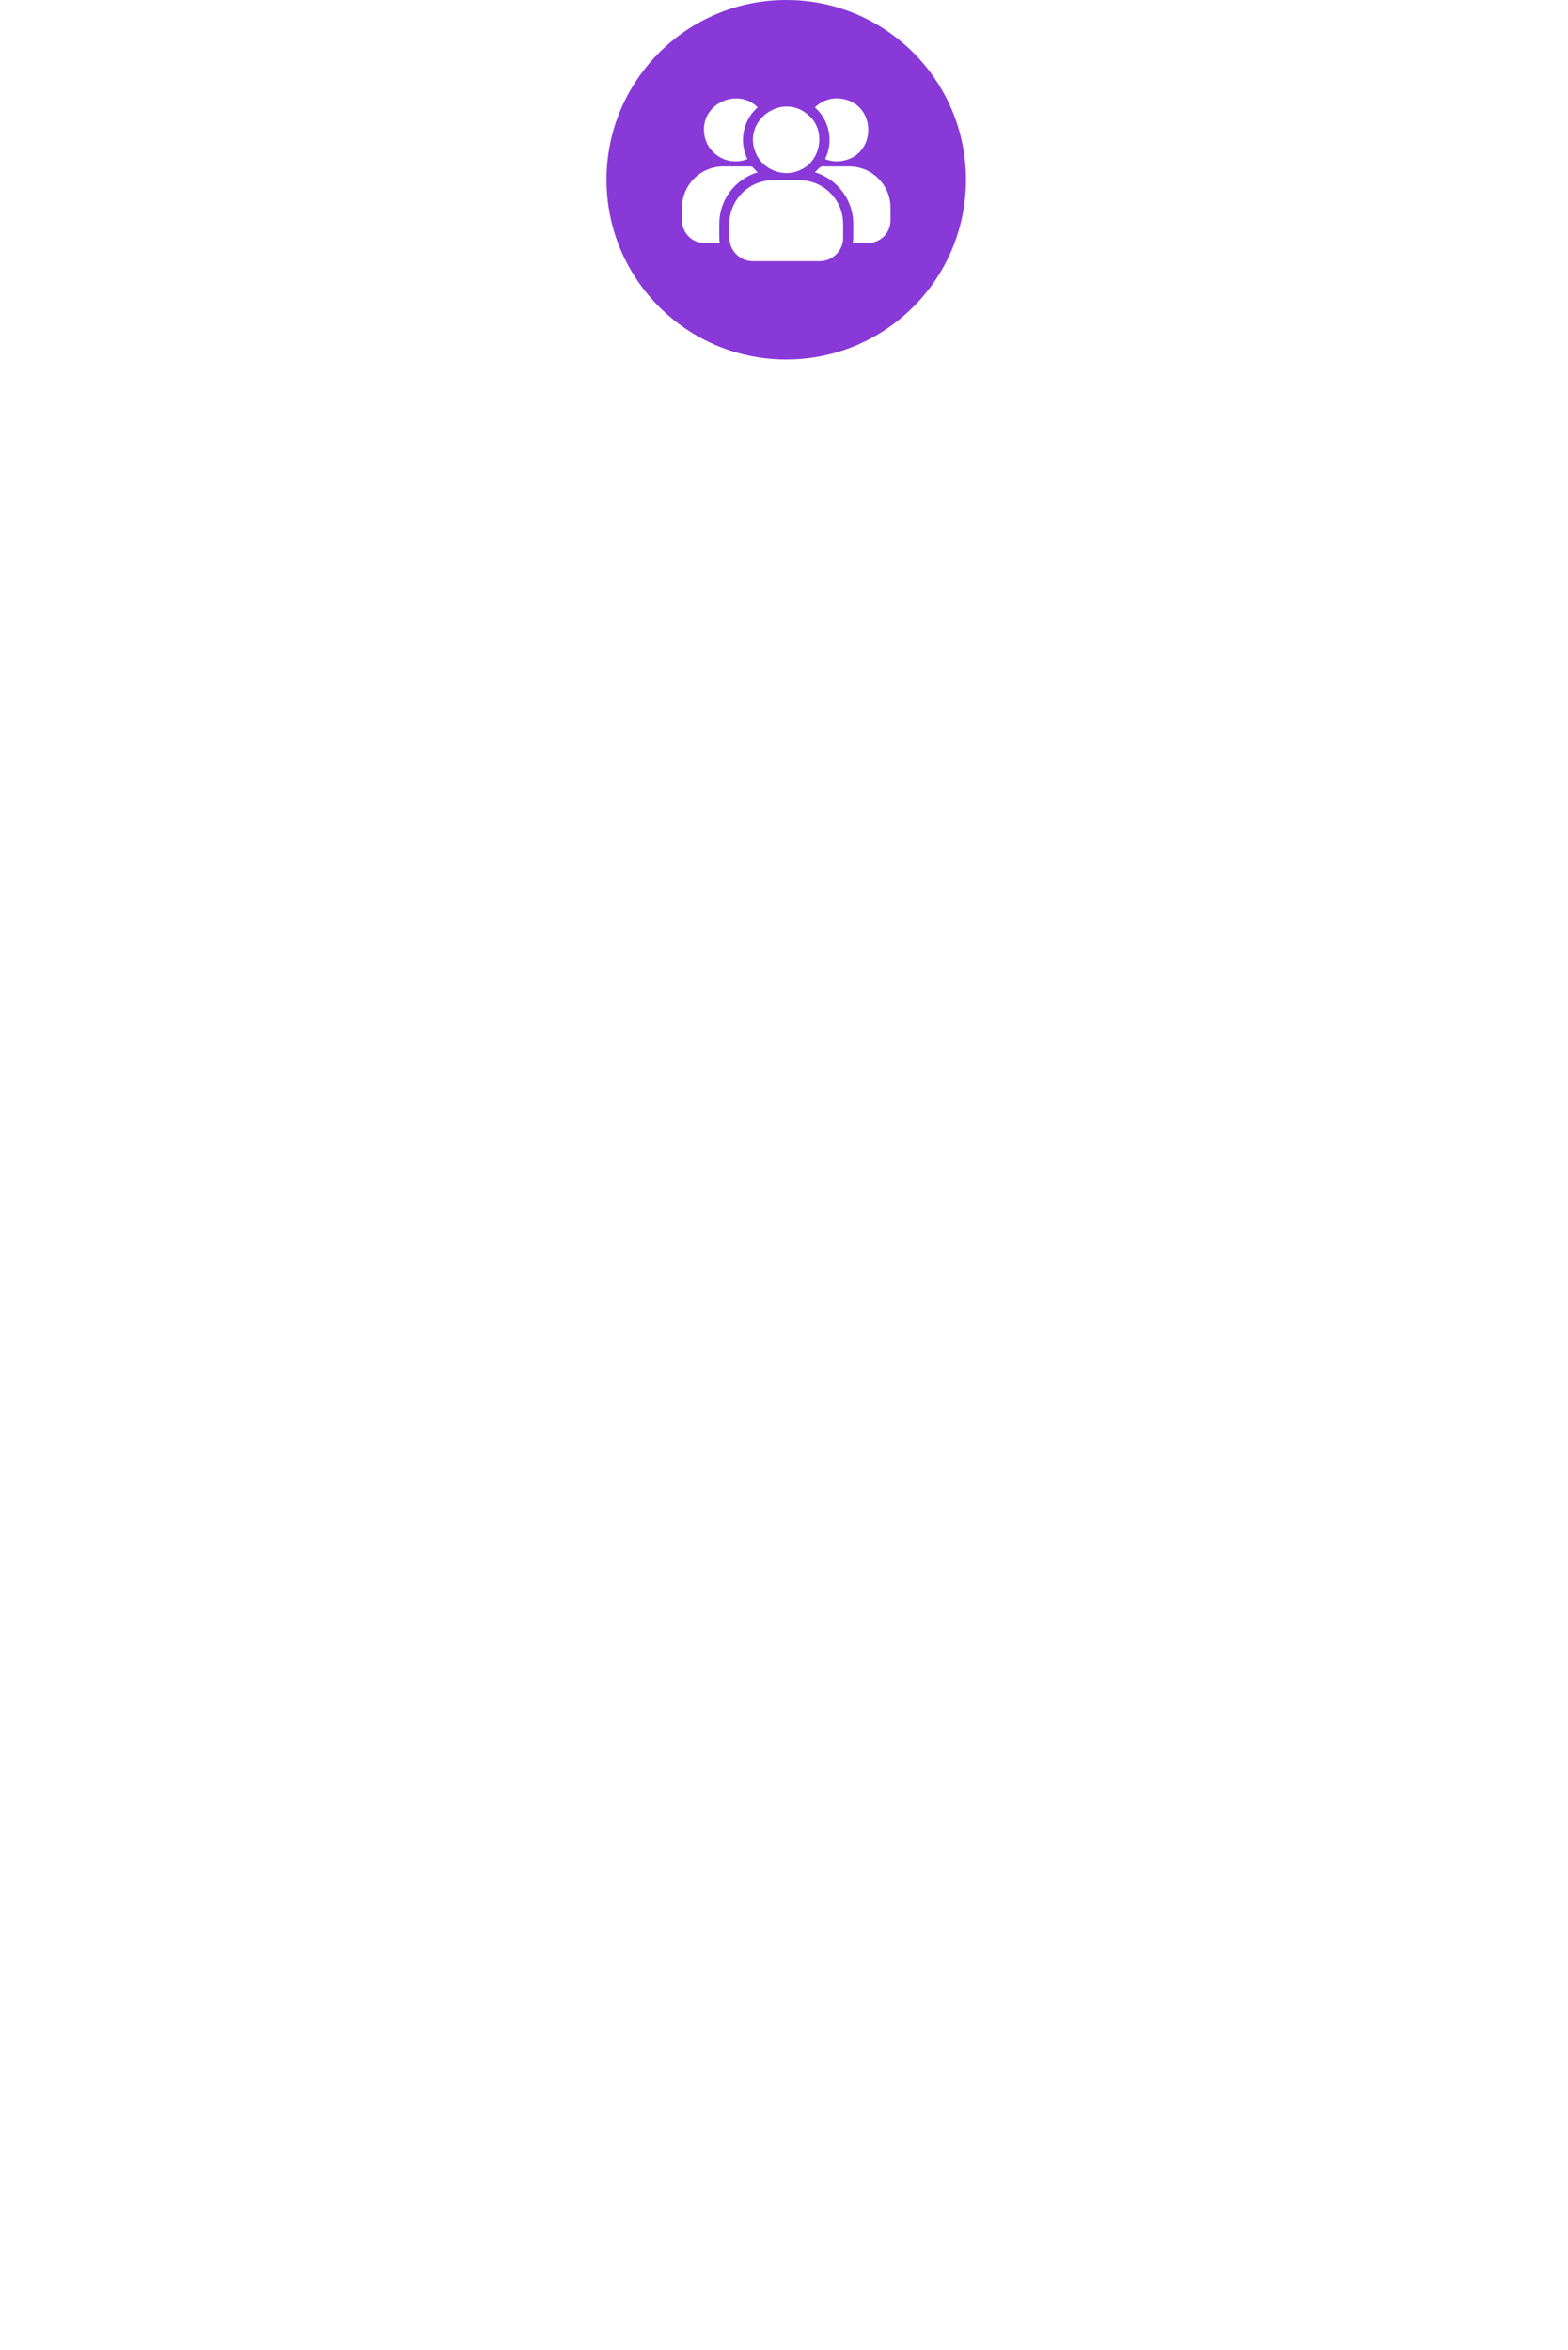 <?xml version="1.0" encoding="UTF-8"?> <svg xmlns="http://www.w3.org/2000/svg" width="349" height="523" viewBox="0 0 349 523" fill="none"><g filter="url(#filter0_d_1_4789)"><path fill-rule="evenodd" clip-rule="evenodd" d="M175 87C199.853 87 220 66.853 220 42H274C292.856 42 302.284 42 308.142 47.858C314 53.716 314 63.144 314 82V433C314 451.856 314 461.284 308.142 467.142C302.284 473 292.856 473 274 473H75C56.144 473 46.716 473 40.858 467.142C35 461.284 35 451.856 35 433V82C35 63.144 35 53.716 40.858 47.858C46.716 42 56.144 42 75 42H130C130 66.853 150.147 87 175 87Z" fill="white"></path></g><circle cx="175" cy="40" r="40" fill="#8839D7"></circle><g clip-path="url(#clip0_1_4789)"><path d="M168.28 34.192C169.823 37.802 174.514 39.589 178.054 37.844C182.785 35.92 183.864 28.974 180.029 25.705C174.18 20.253 164.954 26.875 168.28 34.192Z" fill="white"></path><path d="M183.054 41.556C181.571 40.614 179.766 40.107 177.935 40.09C177.717 40.083 171.524 40.071 171.529 40.119C166.455 40.354 162.337 44.64 162.339 49.819C162.425 50.676 162.199 53.282 162.473 54.084C163.012 56.389 165.093 58.126 167.577 58.126H182.425C185.34 58.138 187.693 55.704 187.664 52.887V49.819C187.65 46.356 185.839 43.264 183.054 41.556Z" fill="white"></path><path d="M156.815 54.084H160.198C160.005 53.302 160.124 50.442 160.093 49.594C160.204 44.329 163.71 39.824 168.639 38.338C168.196 37.986 167.806 37.516 167.442 37.096C167.098 37.051 166.784 37.036 166.439 37.036H160.976C155.917 37.036 151.801 41.152 151.801 46.211V49.07C151.801 51.839 154.046 54.084 156.815 54.084Z" fill="white"></path><path d="M163.716 35.913C164.659 35.913 165.542 35.734 166.365 35.39C165.681 34.014 165.291 32.4 165.377 30.78C165.456 28.134 166.682 25.603 168.64 23.895C164.435 19.547 156.549 22.765 156.681 28.894C156.681 32.755 159.839 35.913 163.716 35.913Z" fill="white"></path><path d="M189.025 37.036H183.562C182.486 36.807 182.086 37.75 181.361 38.338C183.367 38.937 185.148 40.045 186.555 41.526C188.576 43.622 189.848 46.466 189.908 49.594C189.877 50.452 189.994 53.274 189.803 54.084C189.803 54.084 193.186 54.084 193.186 54.084C195.955 54.084 198.2 51.839 198.2 49.07V46.211C198.2 41.152 194.084 37.036 189.025 37.036Z" fill="white"></path><path d="M184.026 27.771C184.43 28.811 184.626 29.962 184.639 31.124C184.639 32.651 184.28 34.102 183.636 35.39C184.46 35.734 185.343 35.913 186.286 35.913C195.583 35.611 195.579 22.165 186.285 21.874C184.37 21.874 182.634 22.652 181.361 23.895C182.544 24.927 183.472 26.259 184.026 27.771Z" fill="white"></path></g><defs><filter id="filter0_d_1_4789" x="0" y="22" width="349" height="501" filterUnits="userSpaceOnUse" color-interpolation-filters="sRGB"><feFlood flood-opacity="0" result="BackgroundImageFix"></feFlood><feColorMatrix in="SourceAlpha" type="matrix" values="0 0 0 0 0 0 0 0 0 0 0 0 0 0 0 0 0 0 127 0" result="hardAlpha"></feColorMatrix><feOffset dy="15"></feOffset><feGaussianBlur stdDeviation="17.5"></feGaussianBlur><feComposite in2="hardAlpha" operator="out"></feComposite><feColorMatrix type="matrix" values="0 0 0 0 0 0 0 0 0 0 0 0 0 0 0 0 0 0 0.15 0"></feColorMatrix><feBlend mode="normal" in2="BackgroundImageFix" result="effect1_dropShadow_1_4789"></feBlend><feBlend mode="normal" in="SourceGraphic" in2="effect1_dropShadow_1_4789" result="shape"></feBlend></filter><clipPath id="clip0_1_4789"><rect width="46.4" height="46.4" fill="white" transform="translate(151.801 16.8)"></rect></clipPath></defs></svg> 